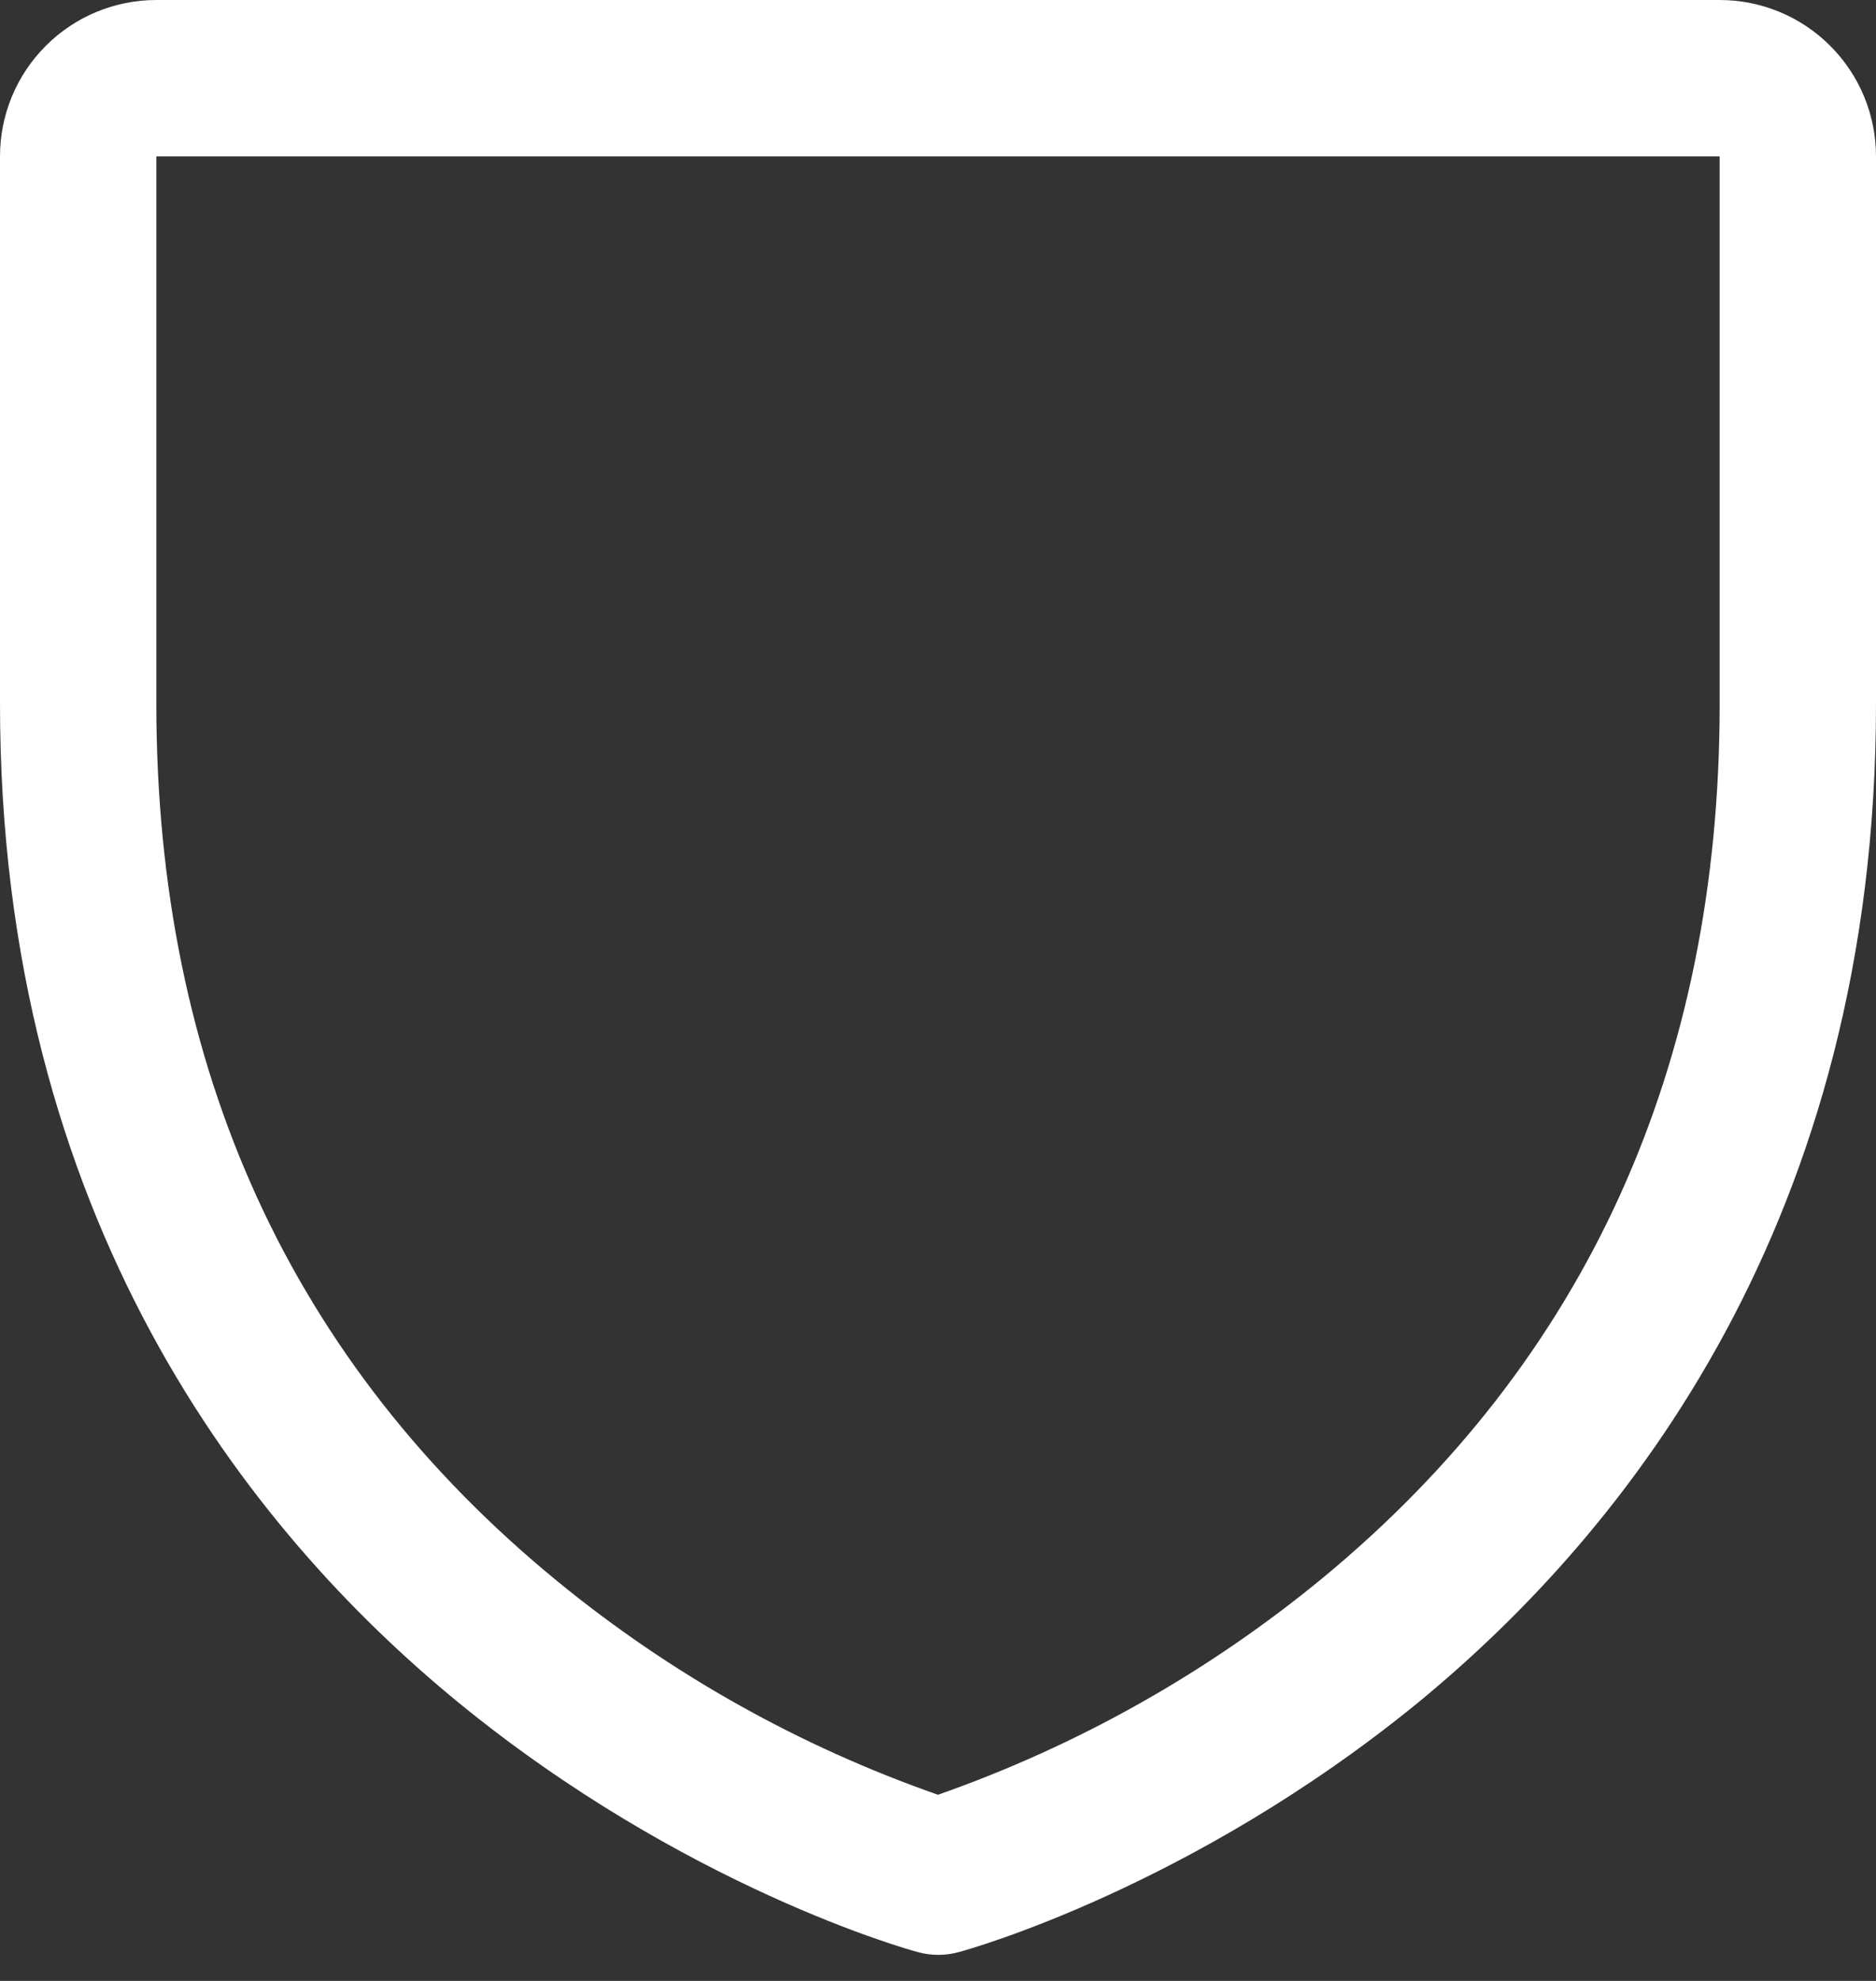 <svg width="36" height="38" viewBox="0 0 36 38" fill="none" xmlns="http://www.w3.org/2000/svg">
<rect x="0" y="0" width="36" height="38" fill="#333333" stroke="none"/>
<path d="M33 0H3C2.204 0 1.441 0.316 0.879 0.879C0.316 1.441 0 2.204 0 3V13.5C0 23.385 4.785 29.376 8.799 32.661C13.123 36.197 17.424 37.399 17.612 37.447C17.87 37.518 18.142 37.518 18.399 37.447C18.587 37.399 22.883 36.197 27.212 32.661C31.215 29.376 36 23.385 36 13.5V3C36 2.204 35.684 1.441 35.121 0.879C34.559 0.316 33.796 0 33 0ZM33 13.5C33 20.451 30.439 26.093 25.387 30.266C23.189 32.077 20.688 33.486 18 34.429C15.347 33.502 12.877 32.118 10.703 30.339C5.591 26.158 3 20.494 3 13.5V3H33V13.5Z" fill="white"/>
</svg>
